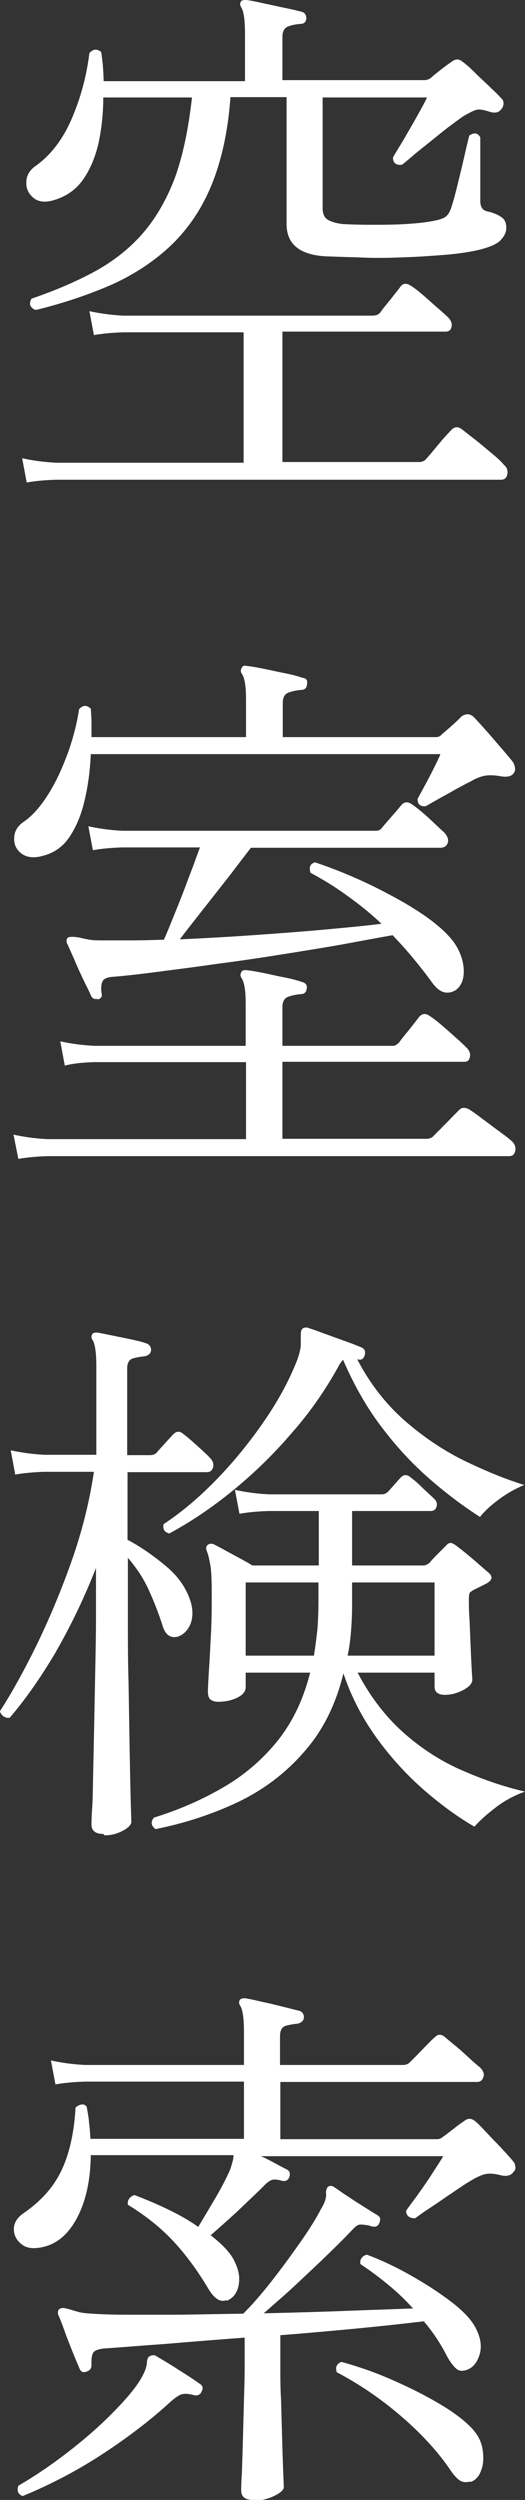<?xml version="1.0" encoding="UTF-8"?>
<svg id="_レイヤー_2" data-name="レイヤー 2" xmlns="http://www.w3.org/2000/svg" viewBox="0 0 15.15 72.07">
  <rect x="0" y="0" width="15.15" height="72.07" fill="#333333" stroke="none"/>
  <defs>
    <style>
      .cls-1 {
        fill: #fff;
        stroke-width: 0px;
      }
    </style>
  </defs>
  <g id="_レイヤー_1-2" data-name="レイヤー 1">
    <g>
      <path class="cls-1" d="M.77,13.91l-.13-.7c.27.06.59.11.98.13h5.41v-3.76h-3.46c-.35.01-.64.04-.86.08l-.13-.69c.27.06.59.11.98.13h7.18c.11,0,.19-.03.24-.1.06-.09.16-.21.3-.38.13-.17.23-.29.28-.36.07-.1.18-.1.3-.02.08.05.2.14.34.26.14.12.28.25.42.37s.25.22.31.28c.09.09.12.18.1.27-.02.1-.08.14-.18.14h-4.7v3.76h3.94c.07,0,.13-.02.18-.06.04-.04.11-.12.21-.24.1-.12.2-.24.3-.36.11-.12.19-.21.24-.26.09-.1.19-.11.3-.03.07.05.19.15.36.28.17.13.33.27.5.41.17.14.29.25.36.34.09.07.12.17.1.27-.02.11-.08.16-.18.16H1.62c-.35.01-.63.04-.85.08ZM1.01,8.93c-.15-.07-.18-.18-.1-.32.73-.25,1.35-.52,1.89-.82.53-.3.99-.67,1.36-1.11.37-.44.67-.97.9-1.59.22-.62.38-1.38.48-2.28h-2.56c0,.47-.05.91-.14,1.33-.1.42-.25.77-.46,1.06s-.5.48-.86.58c-.23.06-.42.04-.56-.08s-.21-.27-.2-.45c0-.18.09-.34.26-.46.45-.32.8-.78,1.06-1.39.26-.61.42-1.23.5-1.87.11-.12.22-.13.34-.03.02.14.04.28.05.42.01.14.02.28.02.42h4.08V.96c0-.39-.04-.65-.11-.75-.04-.06-.04-.12,0-.18.05-.03.11-.04.16-.03.13.02.29.05.5.1.2.04.41.09.61.13s.36.08.48.11c.09.03.13.1.13.19-.01.11-.07.16-.18.16-.12.01-.23.03-.34.07-.11.04-.17.14-.17.3v1.25h4.1c.06,0,.12-.02.18-.06.05-.05.15-.13.29-.24.14-.11.24-.18.3-.22.12-.1.23-.1.34,0,.1.07.22.18.37.33s.3.28.44.42c.14.13.24.23.3.3.04.03.06.08.06.14s-.02.12-.06.16c-.07.11-.19.13-.35.08-.15-.05-.26-.07-.34-.06s-.19.07-.34.15c-.11.06-.25.17-.44.31-.19.14-.38.3-.58.46-.2.16-.38.3-.53.43s-.25.21-.29.24c-.17.02-.26-.05-.26-.21.06-.11.16-.27.3-.5.13-.23.27-.46.4-.7.13-.23.23-.41.28-.53h-3.01v3.2c0,.15.05.26.14.32.1.06.25.11.45.13.19.01.45.02.78.02.33,0,.67,0,1.01-.02s.63-.05.86-.1c.15-.03.26-.07.32-.12s.12-.14.16-.28c.05-.15.11-.37.18-.66s.14-.57.2-.84.11-.46.13-.55c.14-.1.25-.08.32.05v1.84c0,.16.06.26.19.29.18.04.32.1.42.17.1.07.14.17.14.31,0,.12-.05.23-.16.35-.11.12-.33.21-.66.29-.27.06-.6.11-.99.14-.4.03-.81.06-1.23.07-.43.02-.83.02-1.21,0-.38-.01-.7-.02-.95-.03-.76-.04-1.14-.35-1.14-.93v-3.66h-1.62c-.07.99-.26,1.83-.54,2.52s-.67,1.26-1.15,1.73c-.48.46-1.05.84-1.7,1.14-.66.29-1.39.54-2.2.74Z"/>
      <path class="cls-1" d="M.53,33.41l-.14-.7c.27.06.59.11.98.13h5.73v-2.22H2.72c-.35.01-.63.04-.85.1l-.13-.7c.27.06.59.11.98.13h4.37v-1.22c0-.38-.04-.63-.13-.75-.03-.05-.03-.11.02-.18.03-.03.08-.04.14-.03.12.01.28.04.48.08.2.04.41.09.62.13.21.04.38.09.5.13.11.03.15.1.13.19-.01.11-.07.16-.18.16-.11.01-.22.03-.34.07-.12.04-.18.14-.18.3v1.12h3.14c.05,0,.1,0,.13-.02s.06-.04.1-.08c.06-.09.16-.21.3-.38.13-.17.23-.29.28-.36.09-.1.19-.1.3-.02.08.05.2.14.34.26s.29.25.42.37c.14.12.24.22.3.28.09.09.12.18.1.27-.02.1-.07.14-.16.14h-5.25v2.22h4.16c.07,0,.13-.02.18-.06.03-.03.1-.11.22-.22.11-.12.23-.23.34-.35l.21-.21c.07-.07.17-.07.29,0,.05.03.17.11.35.25.18.13.36.27.54.4.18.13.29.22.33.26.08.07.12.17.1.27-.02.11-.08.16-.18.16H1.38c-.35.01-.63.04-.85.08ZM1.17,24.69c-.23.05-.42.02-.56-.09-.14-.11-.21-.26-.2-.44,0-.18.09-.34.26-.46.27-.18.51-.46.74-.83s.41-.78.57-1.22c.15-.44.25-.84.3-1.2.11-.13.22-.13.34-.02.01.14.02.27.02.41v.41h4.46v-1.09c0-.38-.04-.63-.13-.75-.03-.05-.03-.11.02-.18.02-.04.07-.05.14-.03.12.01.28.04.48.08s.41.09.62.13c.21.04.38.09.5.13.11.01.15.07.13.19-.01.11-.07.16-.18.16-.11.01-.22.03-.34.07-.12.04-.18.14-.18.3v.99h4.43c.06,0,.12-.03.16-.08.08-.07.19-.16.3-.26s.2-.18.26-.25c.14-.1.26-.09.37.02.16.17.36.39.59.66.23.27.42.48.54.64.02.04.04.09.05.15.01.06,0,.11-.03.15-.06.1-.19.13-.37.1-.17-.03-.32-.04-.45-.02-.13.02-.28.08-.45.18-.11.05-.25.13-.42.22-.17.1-.34.19-.5.28-.16.09-.28.16-.35.2-.16.02-.24-.05-.24-.21.08-.15.2-.36.34-.63s.25-.49.32-.66H2.62c-.02.47-.08.92-.18,1.34-.1.43-.25.78-.45,1.07-.2.29-.48.47-.83.54ZM2.83,28.79c-.1.03-.17,0-.21-.1-.05-.12-.13-.27-.22-.46s-.18-.38-.26-.58c-.09-.19-.15-.35-.21-.46-.02-.07-.01-.13.03-.16.05-.03.17-.03.34,0,.07.02.17.04.28.06.11.02.25.02.41.02.26,0,.53,0,.82,0,.29,0,.6-.01.92-.02.1-.22.21-.5.34-.82.13-.32.26-.65.38-.98.13-.33.23-.62.32-.86h-2.24c-.35.01-.63.04-.85.08l-.13-.69c.27.06.59.11.98.13h7.31c.07,0,.13-.02.16-.06.05-.06.15-.18.3-.35.15-.17.25-.29.3-.35.09-.08.18-.08.29,0,.12.08.28.21.48.39.2.19.35.33.45.42.1.11.13.21.1.3-.03.09-.1.14-.22.14h-5.46c-.16.21-.37.48-.62.81-.26.33-.51.65-.77.98-.26.33-.48.61-.66.85.69-.03,1.4-.07,2.11-.12.71-.05,1.4-.1,2.05-.16.65-.06,1.21-.11,1.66-.17-.31-.29-.63-.55-.98-.8-.34-.25-.7-.47-1.07-.67-.05-.16-.01-.26.13-.3.54.18,1.08.4,1.62.66.53.26,1.01.52,1.43.8.42.28.73.55.94.82.18.25.28.51.3.78s-.05.48-.21.61c-.1.07-.21.1-.33.08-.12-.02-.24-.11-.36-.27-.18-.25-.37-.49-.56-.72-.19-.23-.39-.45-.59-.66-.4.07-.87.16-1.42.26-.55.1-1.13.19-1.75.29s-1.23.19-1.85.27c-.61.09-1.18.16-1.71.23-.53.07-.97.12-1.34.15-.16.01-.26.05-.3.13s-.05.19-.03.34c.03.1-.01.16-.13.19Z"/>
      <path class="cls-1" d="M2.98,52.87c-.22,0-.34-.09-.34-.27,0-.04,0-.2.02-.48s.02-.63.03-1.07c.01-.44.02-.91.03-1.42.01-.51.02-1.03.03-1.54.01-.52.02-.99.02-1.43v-1.46c-.35.9-.75,1.71-1.18,2.46-.44.74-.88,1.36-1.31,1.86-.06.01-.12,0-.18-.04-.05-.04-.09-.09-.1-.15.33-.51.68-1.14,1.04-1.87.36-.74.7-1.54,1.01-2.41.31-.87.53-1.74.66-2.62h-1.42c-.35.01-.63.04-.85.08l-.13-.7c.27.06.59.11.98.13h1.49v-2.56c0-.39-.04-.65-.11-.75-.04-.06-.04-.12,0-.18.03-.03.09-.04.16-.03.17.03.4.08.7.14s.53.11.7.17c.08.03.13.1.13.19-.01.1-.07.15-.18.18-.12.01-.23.03-.34.06-.11.03-.17.13-.17.29v2.5h.66c.07,0,.13-.02.18-.06.05-.06.14-.16.25-.28.11-.12.19-.21.23-.25.1-.11.2-.11.3-.02.1.07.22.18.38.32.15.14.29.26.39.37.09.09.11.18.09.27-.03.1-.09.14-.18.14h-2.29v1.95c.38.2.75.46,1.11.76s.59.64.71,1.02c.07.23.07.45,0,.64-.08.19-.2.31-.36.37-.22.06-.38-.05-.46-.35-.11-.34-.24-.67-.39-1-.15-.33-.35-.63-.6-.92v1.76c0,.59,0,1.21.02,1.86.01.65.02,1.27.03,1.85.01.58.02,1.07.03,1.46.01.39.02.62.02.68,0,.08-.08.17-.25.26-.17.09-.34.13-.52.13ZM4.5,52.74c-.14-.1-.16-.21-.06-.34.71-.22,1.38-.51,1.98-.86.61-.35,1.13-.79,1.57-1.33.44-.54.76-1.2.96-1.99h-1.86v.42c0,.12-.08.22-.24.3-.16.08-.35.12-.56.12-.09,0-.15-.02-.21-.06-.05-.04-.08-.11-.08-.23,0-.1.01-.3.03-.62.02-.31.04-.68.06-1.09s.02-.79.02-1.14-.01-.63-.04-.8c-.03-.17-.06-.3-.1-.4-.03-.07-.03-.13.02-.18.05-.04.11-.05.18-.02.12.06.3.16.54.29.24.13.43.23.57.32h1.92v-1.57h-1.44c-.35.01-.63.04-.85.08l-.13-.69c.27.06.59.11.98.13h3.26c.07,0,.13-.03.18-.08.05-.05.11-.12.18-.2.07-.08.13-.15.18-.2.09-.1.19-.1.3,0,.08.06.19.15.31.27.12.12.24.22.34.32.09.08.11.15.09.24-.03.09-.08.13-.17.13h-2.27v1.57h2.06c.06,0,.12-.03.18-.08.07-.09.15-.17.23-.25.08-.08.16-.16.23-.23.05-.06.1-.09.14-.09.04,0,.1.03.18.09.12.09.27.21.47.38.2.17.34.3.44.38.14.12.12.22-.05.32l-.38.19s-.08.05-.1.07c-.02.03-.03.09-.03.2,0,.16,0,.36.02.6.01.24.02.48.03.73.01.25.02.46.03.65s.02.3.02.33c0,.11-.09.21-.26.3-.17.09-.35.14-.53.14-.2,0-.3-.08-.3-.24v-.4h-2.22c.38.73.85,1.32,1.38,1.78s1.11.82,1.71,1.07c.6.26,1.18.45,1.74.58-.31.11-.59.26-.85.46-.26.2-.46.38-.61.55-.47-.27-.95-.62-1.46-1.06-.5-.44-.96-.94-1.37-1.51-.41-.57-.73-1.19-.95-1.85-.22.91-.6,1.66-1.14,2.27-.53.61-1.17,1.09-1.9,1.44-.74.35-1.53.61-2.38.78ZM4.9,44.21c-.15-.03-.21-.12-.18-.27.53-.35,1.05-.79,1.56-1.32.51-.53.96-1.09,1.37-1.69.41-.6.71-1.17.93-1.73.06-.18.1-.33.1-.44,0-.11,0-.21,0-.28,0-.1.02-.15.05-.18.05-.03.11-.04.16-.02.13.04.29.1.48.17s.39.14.58.21c.2.07.35.13.47.18.1.04.13.11.11.21-.03.12-.1.17-.19.14h-.03c.38.73.86,1.33,1.42,1.81s1.14.86,1.75,1.15c.61.29,1.16.51,1.65.66-.27.11-.51.25-.74.42-.23.17-.41.34-.54.5-.44-.28-.9-.62-1.39-1.04s-.96-.91-1.41-1.5c-.45-.58-.83-1.25-1.15-1.99-.04.04-.07.09-.1.13-.38.7-.84,1.37-1.38,1.98-.53.62-1.1,1.17-1.7,1.66-.6.49-1.21.9-1.82,1.23ZM7.09,47.73h1.97c.04-.25.07-.5.1-.76.02-.26.03-.54.03-.84v-.51h-2.1v2.11ZM10.03,47.73h2.51v-2.11h-2.38v.62c0,.27-.01.53-.03.78-.02.25-.05.49-.1.71Z"/>
      <path class="cls-1" d="M6.53,66.31c-.17.07-.35-.04-.53-.35-.3-.5-.62-.94-.98-1.33-.35-.38-.79-.74-1.33-1.07-.01-.06,0-.12.04-.18.04-.05.09-.08.15-.1.34.13.67.27.98.42.31.15.6.31.86.5.15-.25.31-.52.5-.84.18-.31.32-.58.42-.81.06-.18.1-.32.1-.42H2.62c-.01.75-.15,1.36-.42,1.85s-.63.76-1.08.82c-.21.03-.39,0-.52-.12-.13-.11-.2-.25-.2-.42s.09-.32.27-.45c.5-.34.87-.75,1.1-1.23.23-.48.37-1.09.41-1.82.05-.05.11-.08.17-.09s.11.01.15.06c.03.16.06.32.07.47.02.15.03.31.04.46h4.43v-1.65H2.46c-.35.01-.64.04-.86.08l-.13-.69c.27.06.59.11.98.13h4.59v-.96c0-.39-.04-.65-.11-.75-.04-.06-.04-.12,0-.18.05-.03.11-.04.16-.03.12.02.27.05.47.1.2.04.4.09.6.14s.36.09.48.12c.09.03.13.1.13.19-.01.1-.07.15-.18.18-.12.01-.23.03-.34.06-.11.03-.17.13-.17.3v.83h3.55c.07,0,.13-.02.18-.06.03-.03.1-.1.21-.21.11-.11.21-.22.32-.33.11-.11.18-.18.21-.2.08-.09.18-.09.27-.02.05.04.15.13.3.25s.29.25.43.38.24.21.3.26c.1.1.13.19.1.28-.03.09-.09.14-.18.14h-5.68v1.65h4.53c.06,0,.12-.03.18-.08.09-.06.18-.14.29-.22.11-.09.21-.16.3-.22.11-.09.21-.09.32,0,.09.07.2.19.34.34.14.15.29.3.43.45s.25.27.33.37c.03.03.05.08.06.14s0,.12-.05.16c-.07.11-.2.14-.37.1-.18-.05-.34-.06-.46-.03-.13.03-.28.11-.46.22-.12.07-.28.18-.5.33-.21.14-.42.29-.62.42s-.35.24-.43.3c-.17,0-.26-.07-.26-.22.07-.1.18-.25.33-.45.14-.2.29-.41.43-.63s.25-.38.31-.49h-5.26c.14.06.27.13.4.2s.24.13.34.18c.09.04.11.12.08.22-.04.1-.11.13-.21.11-.14-.04-.24-.05-.31-.02-.07.03-.15.09-.23.18-.23.23-.49.47-.75.72-.27.25-.52.47-.77.69.36.28.6.54.7.78.12.25.15.47.1.69s-.17.35-.34.42ZM.66,71.96c-.14-.05-.18-.15-.13-.3.45-.26.91-.57,1.38-.93.47-.36.9-.73,1.28-1.11.38-.38.67-.71.85-1,.13-.21.19-.38.2-.5,0-.12.04-.19.12-.21.05-.02.11-.02.16.02.15.09.36.21.62.38.27.17.47.3.62.41.09.05.11.13.06.22-.04.1-.12.13-.22.11-.14-.04-.25-.05-.34-.03s-.2.1-.34.22c-.52.48-1.15.97-1.89,1.46-.74.49-1.53.91-2.38,1.26ZM7.3,72.07c-.22,0-.34-.09-.34-.27,0-.05,0-.22.02-.5.01-.28.02-.6.03-.98.01-.38.02-.75.03-1.12.01-.37.02-.66.02-.87v-.94c-.8.06-1.55.12-2.26.18-.71.05-1.29.1-1.75.13-.17.01-.29.05-.34.1s-.08.18-.07.38c0,.1-.05.16-.14.19-.1.04-.17.01-.21-.1-.05-.12-.12-.28-.2-.48-.08-.2-.16-.4-.23-.6s-.13-.35-.18-.46c-.02-.07-.01-.13.03-.16.04-.03.09-.04.15-.03s.13.03.2.05c.06.02.13.04.2.06.07.02.15.03.25.04.27.02.63.04,1.1.04.46,0,.99,0,1.58,0,.59-.01,1.2-.02,1.83-.03.26-.26.53-.57.82-.94.29-.37.56-.74.82-1.11.26-.37.46-.69.6-.96.11-.18.16-.33.15-.44s.02-.18.07-.22c.05-.02.11-.02.16.02.11.07.24.17.4.27.16.11.32.21.48.31.16.1.28.18.37.23.05.03.08.07.08.11s-.01.09-.03.13c-.04.09-.12.11-.22.08-.01,0-.03,0-.06-.02-.11-.02-.19-.03-.26-.03s-.14.05-.24.16c-.2.21-.45.46-.74.74-.29.28-.6.57-.91.86-.31.29-.62.55-.9.8.81-.02,1.6-.04,2.37-.07.77-.03,1.41-.05,1.94-.07-.2-.22-.43-.45-.69-.66-.26-.22-.53-.42-.83-.62-.01-.07,0-.14.04-.18.04-.05.09-.08.15-.09.4.15.83.35,1.27.6.44.25.84.51,1.19.78.35.27.58.53.69.76.14.28.17.53.09.77-.08.23-.21.37-.39.42-.11.03-.2.02-.27-.04s-.17-.18-.27-.36c-.17-.34-.39-.68-.67-1.01-.51.06-1.13.13-1.86.2s-1.49.14-2.28.2v1.04c0,.2,0,.48.02.82.01.35.02.7.03,1.07.01.37.02.69.03.96.01.27.02.43.02.49,0,.08-.1.17-.29.26s-.38.13-.56.13ZM13.57,71.54c-.12.03-.22.02-.3-.03s-.19-.17-.3-.34c-.35-.51-.82-1.02-1.39-1.51s-1.19-.92-1.86-1.27c-.05-.14-.01-.24.13-.3.48.13.97.3,1.47.52.5.22.96.45,1.38.7.42.25.73.49.94.72.16.18.26.38.29.61.03.22.02.42-.05.59-.06.17-.17.28-.3.32Z"/>
    </g>
  </g>
</svg>